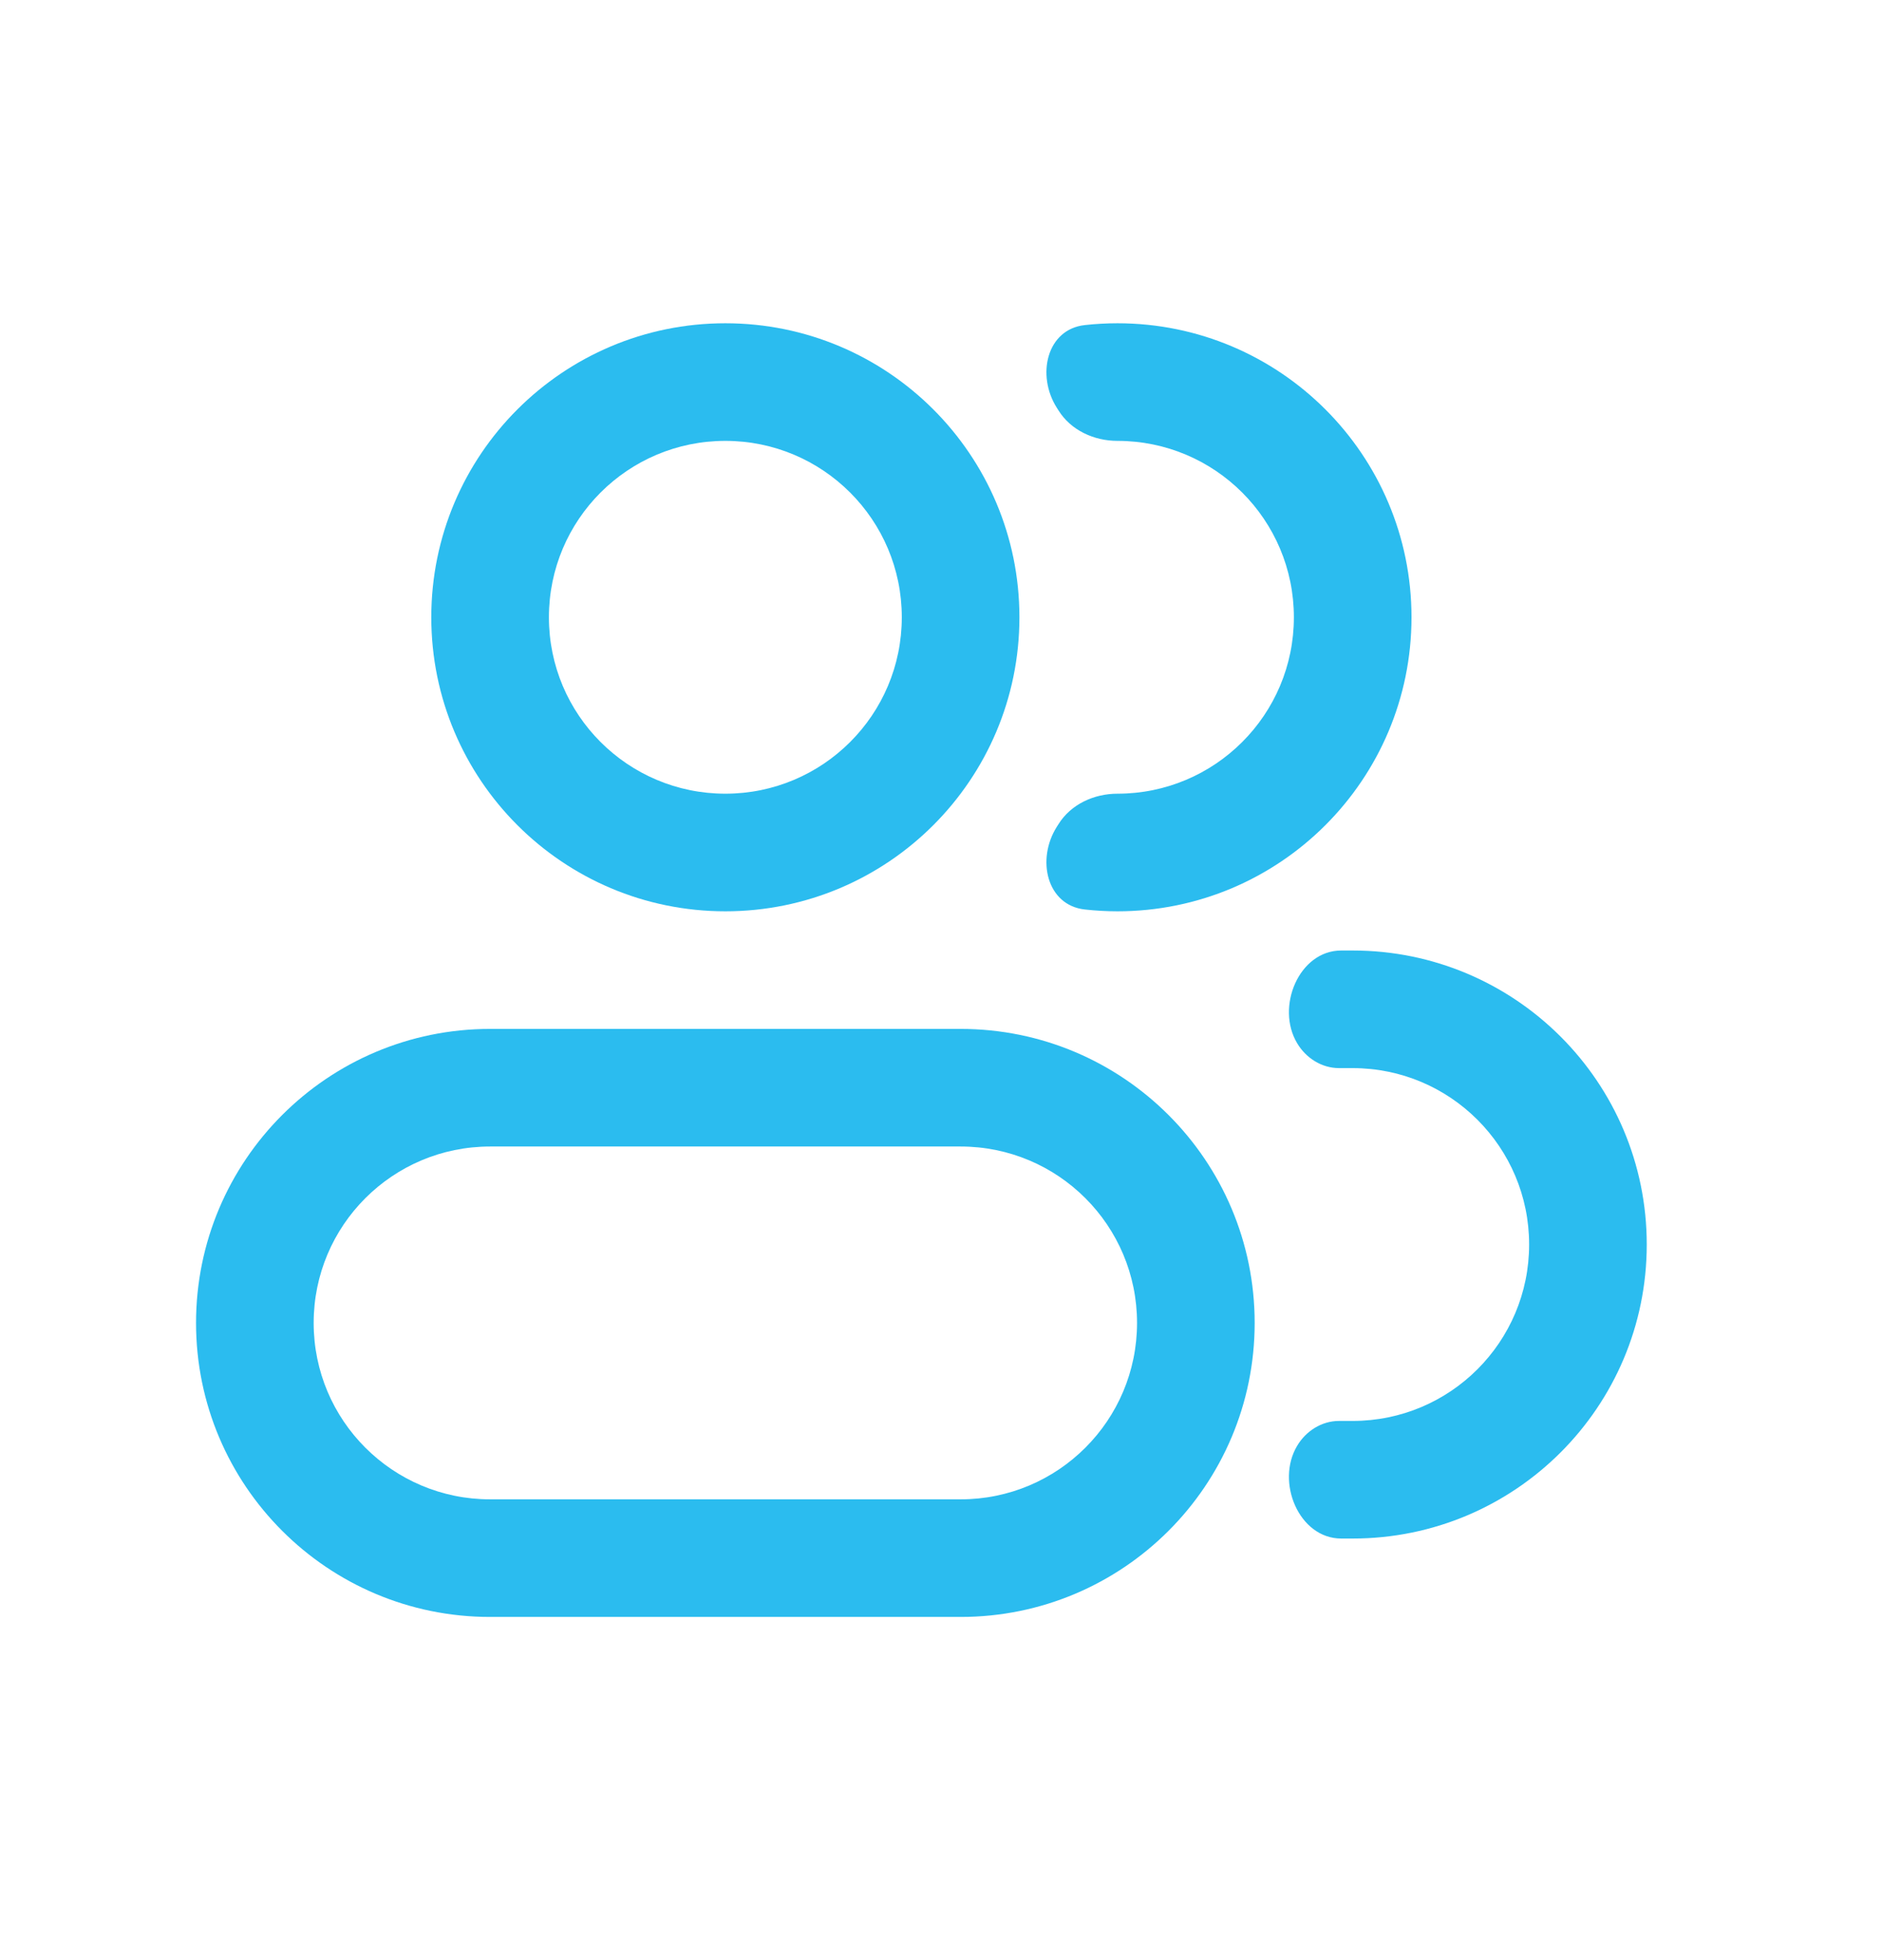 <svg xmlns="http://www.w3.org/2000/svg" fill="none" viewBox="0 0 24 25" height="25" width="24">
<path fill="#2BBCEF" d="M7 7.873C7 9.116 8.007 10.123 9.25 10.123V11.623C7.179 11.623 5.5 9.944 5.5 7.873H7ZM9.25 10.123C10.493 10.123 11.5 9.116 11.5 7.873H13C13 9.944 11.321 11.623 9.25 11.623V10.123ZM11.5 7.873C11.5 6.63 10.493 5.623 9.25 5.623V4.123C11.321 4.123 13 5.802 13 7.873H11.5ZM9.25 5.623C8.007 5.623 7 6.63 7 7.873H5.5C5.5 5.802 7.179 4.123 9.25 4.123V5.623ZM12.25 14.623H6.25V13.123H12.25V14.623ZM6.25 19.123H12.25V20.623H6.25V19.123ZM12.25 19.123C13.493 19.123 14.5 18.116 14.5 16.873H16C16 18.944 14.321 20.623 12.25 20.623V19.123ZM4 16.873C4 18.116 5.007 19.123 6.25 19.123V20.623C4.179 20.623 2.5 18.944 2.5 16.873H4ZM6.25 14.623C5.007 14.623 4 15.63 4 16.873H2.5C2.5 14.802 4.179 13.123 6.25 13.123V14.623ZM12.25 13.123C14.321 13.123 16 14.802 16 16.873H14.5C14.5 15.63 13.493 14.623 12.25 14.623V13.123Z"></path>
<path fill="#2BBCEF" d="M13.498 10.512C13.656 10.258 13.951 10.123 14.25 10.123C15.493 10.123 16.5 9.116 16.5 7.873C16.5 6.63 15.493 5.623 14.25 5.623C13.951 5.623 13.656 5.488 13.498 5.234C13.491 5.223 13.484 5.212 13.477 5.201C13.214 4.786 13.347 4.199 13.835 4.146C13.971 4.131 14.11 4.123 14.25 4.123C16.321 4.123 18 5.802 18 7.873C18 9.944 16.321 11.623 14.25 11.623C14.11 11.623 13.971 11.615 13.835 11.6C13.347 11.547 13.214 10.96 13.477 10.545C13.484 10.534 13.491 10.523 13.498 10.512Z"></path>
<path fill="#2BBCEF" d="M16.542 18.44C16.655 18.25 16.856 18.123 17.076 18.123H17.25C18.493 18.123 19.5 17.116 19.5 15.873C19.5 14.63 18.493 13.623 17.25 13.623H17.076C16.856 13.623 16.655 13.496 16.542 13.306C16.265 12.844 16.565 12.123 17.104 12.123H17.25C19.321 12.123 21 13.802 21 15.873C21 17.944 19.321 19.623 17.25 19.623H17.104C16.565 19.623 16.265 18.902 16.542 18.44Z"></path>
</svg>
